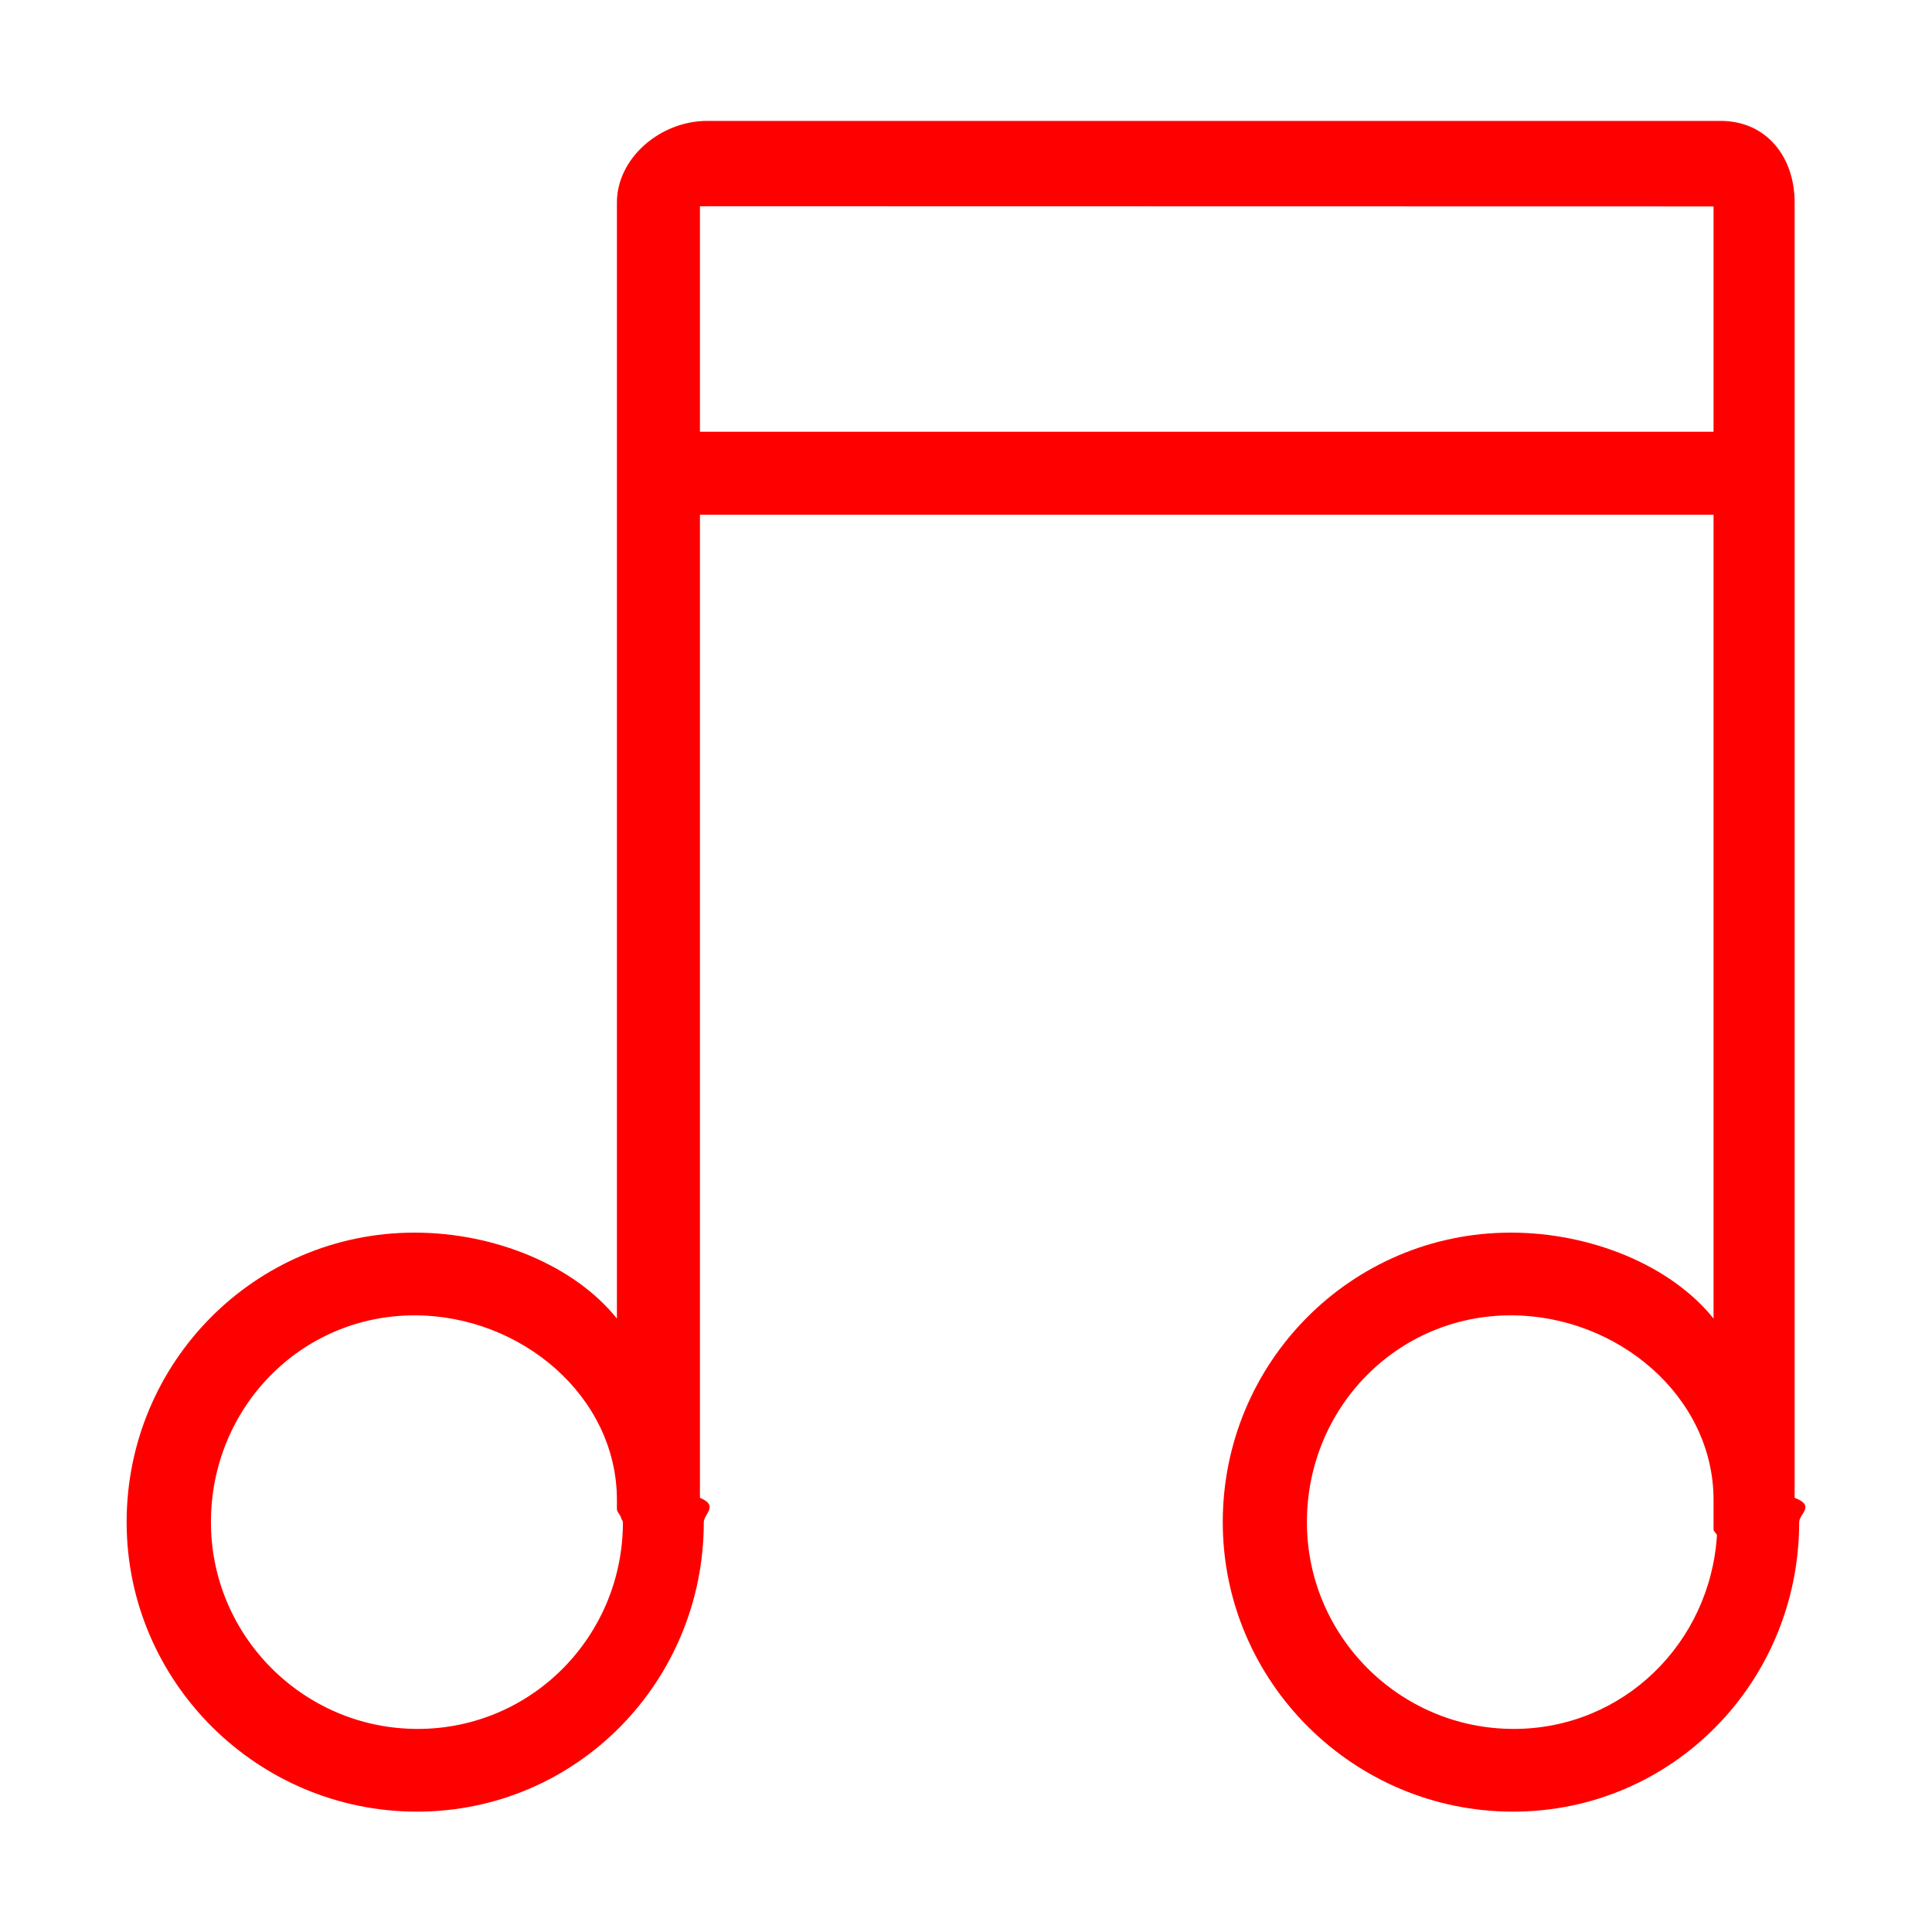<?xml version="1.0" standalone="no"?><!DOCTYPE svg PUBLIC "-//W3C//DTD SVG 1.1//EN" "http://www.w3.org/Graphics/SVG/1.1/DTD/svg11.dtd"><svg t="1673259984512" class="icon" viewBox="0 0 1024 1024" version="1.1" xmlns="http://www.w3.org/2000/svg" p-id="17662" xmlns:xlink="http://www.w3.org/1999/xlink" width="48" height="48"><path d="M951.196 793.869 951.196 107.302c0-23.847-14.686-43.225-39.304-43.225L374.844 64.076c-24.949 0-47.865 19.763-47.865 43.225l0 591.559c-22.513-28.093-64.692-45.542-107.263-45.542-84.609 0-152.6 68.833-152.6 153.443s69.254 153.443 153.863 153.443 152.048-68.833 152.048-153.443c0-4.351 8.186-8.631-2.047-12.892L370.981 272.831l537.236 0 0 426.029c-22.513-28.093-64.866-45.542-107.438-45.542-84.609 0-152.686 68.833-152.686 153.443s69.21 153.443 153.82 153.443 151.689-68.833 151.689-153.443C953.602 802.409 962.452 798.131 951.196 793.869zM221.402 916.363c-60.43 0-109.601-49.171-109.601-109.601s47.486-109.601 107.916-109.601c56.46 0 107.263 42.93 107.263 97.853l0 4.781c0 1.624 1.889 3.196 2.225 4.718 0.014 0.756 0.957 1.49 0.957 2.249C330.161 867.192 281.833 916.363 221.402 916.363zM370.981 228.829 370.981 109.346c10.233-0.032 0.512-0.043 0.747-0.043l536.489 0.107 0 119.419L370.981 228.83zM802.29 916.363c-60.43 0-109.601-49.171-109.601-109.601s47.659-109.601 108.091-109.601c56.46 0 107.438 42.93 107.438 97.853l0 15.742c0 1.018 1.677 1.991 1.81 2.973C906.405 870.909 860.37 916.363 802.29 916.363z" fill="#FF0000" p-id="17663"></path></svg>